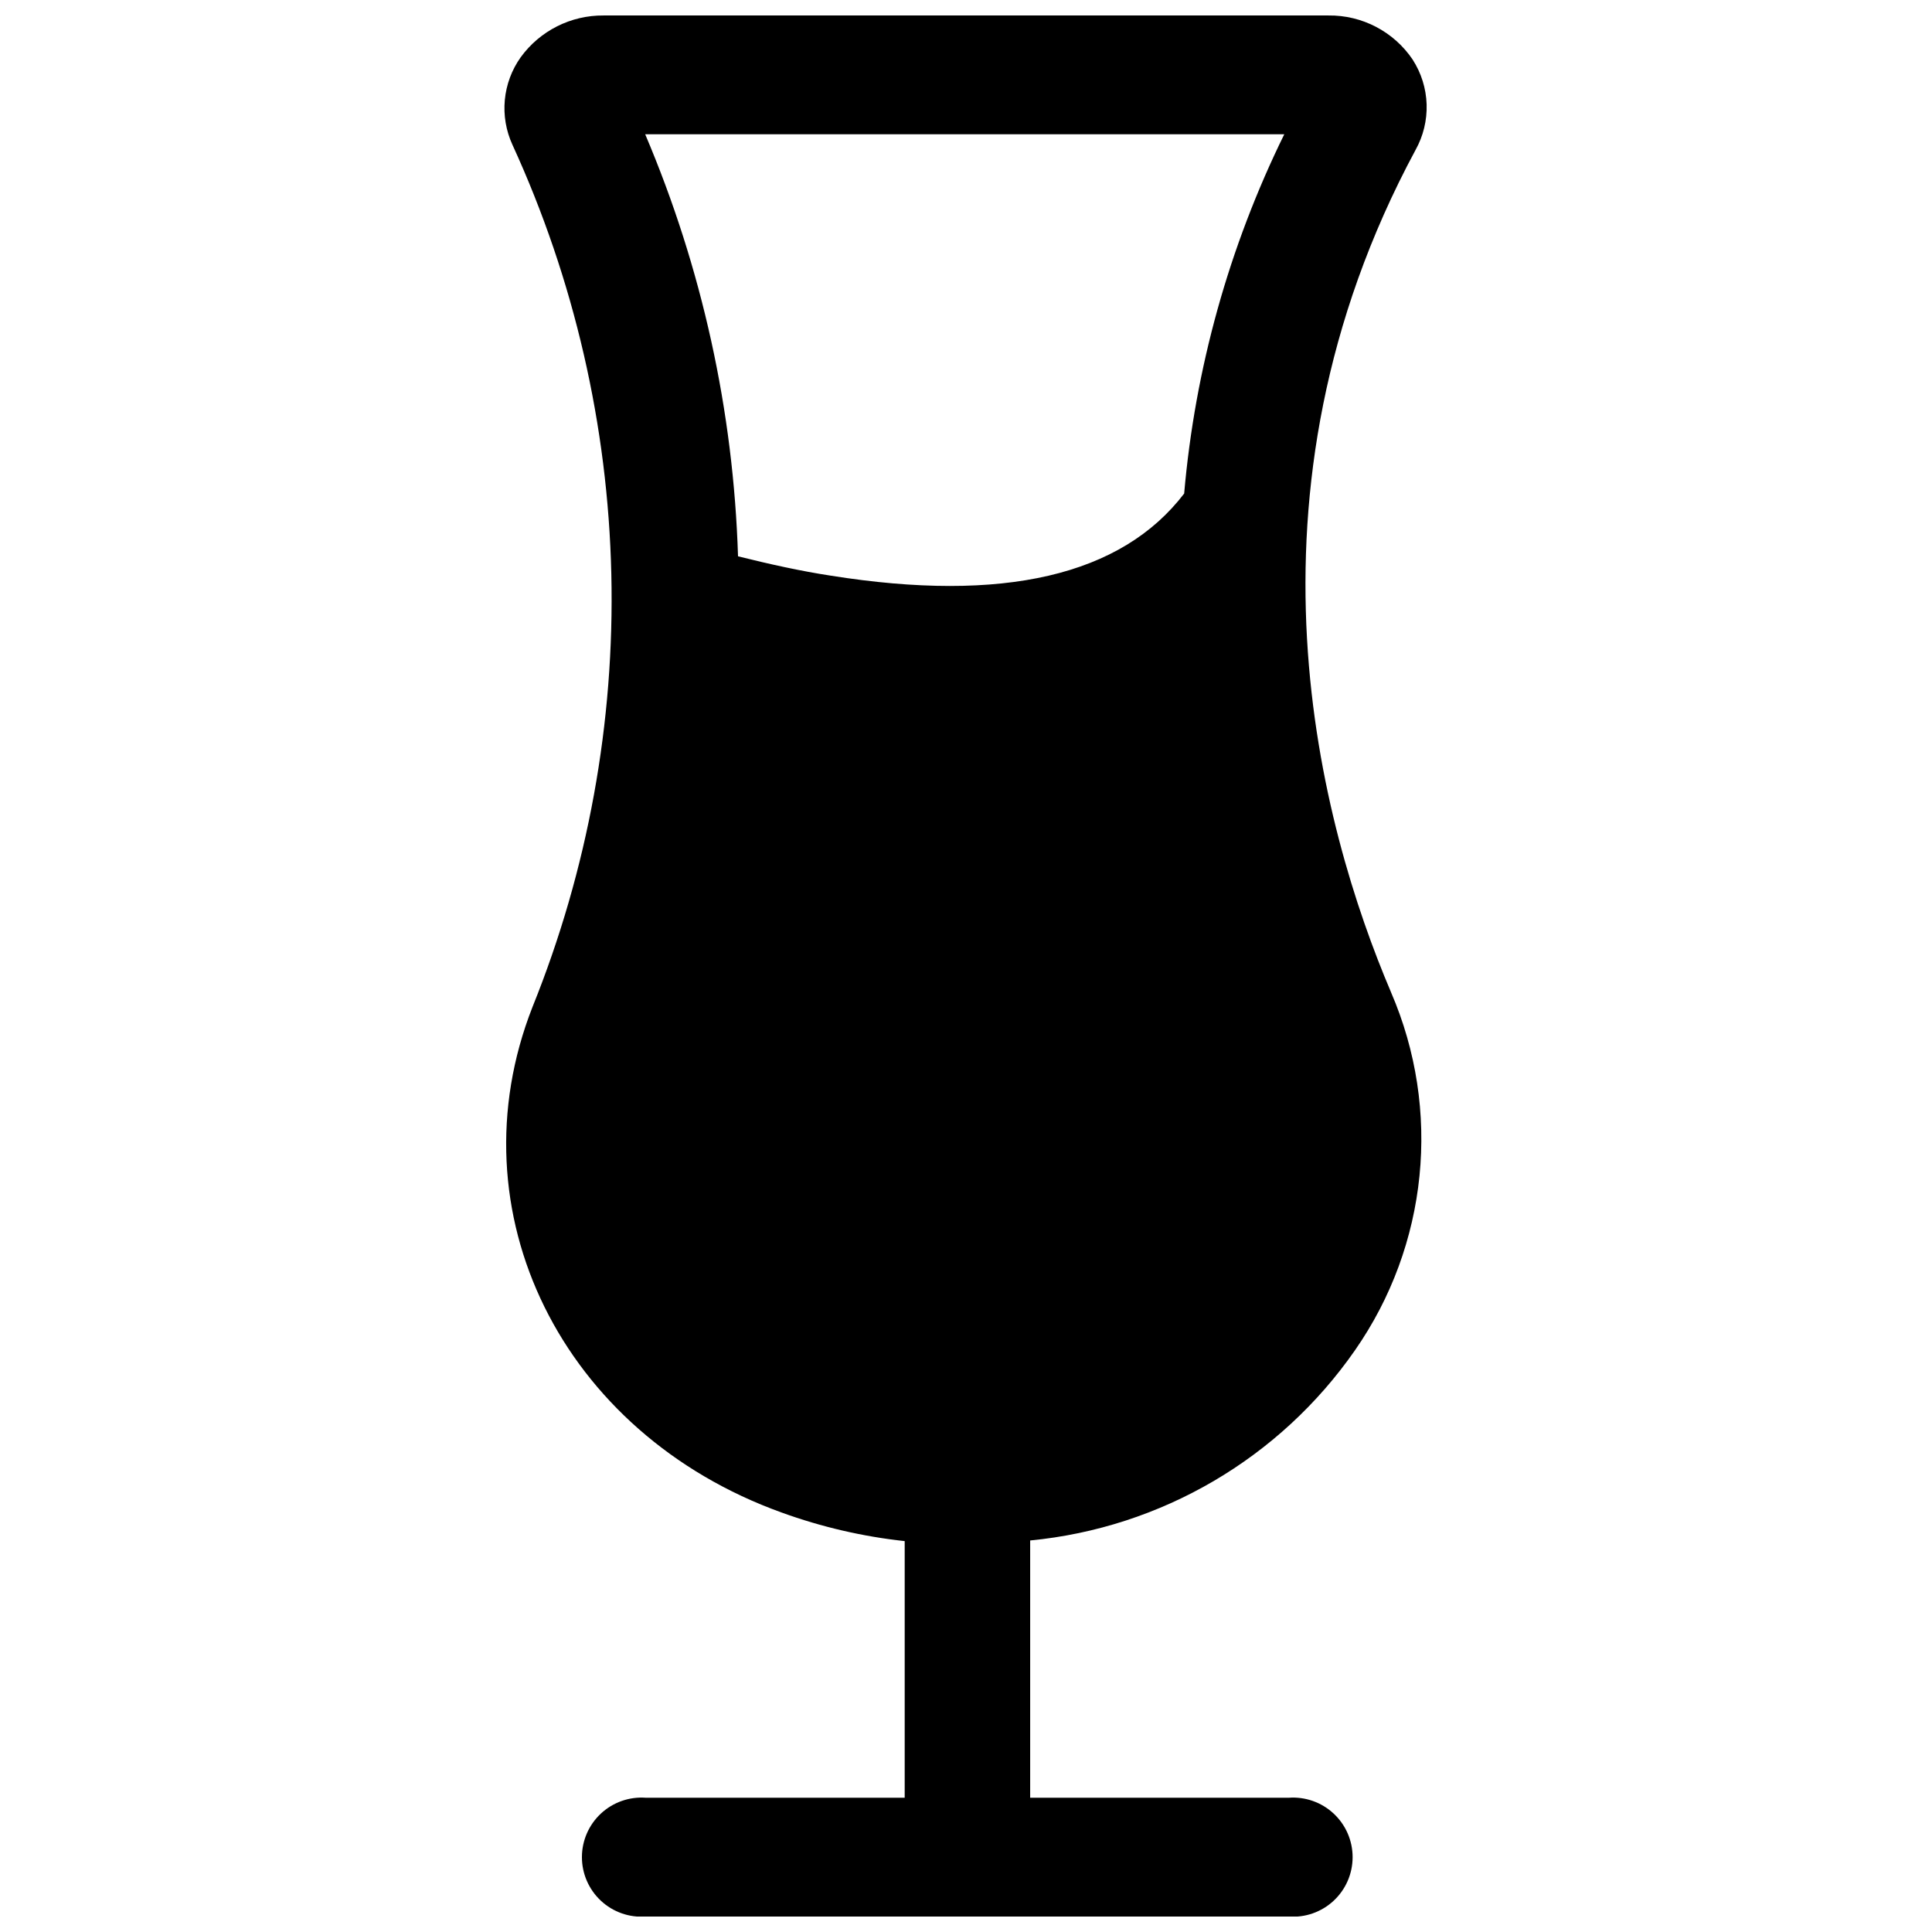 <?xml version="1.0" encoding="UTF-8"?>
<!-- Uploaded to: SVG Repo, www.svgrepo.com, Generator: SVG Repo Mixer Tools -->
<svg width="800px" height="800px" version="1.1" viewBox="144 144 512 512" xmlns="http://www.w3.org/2000/svg">
 <defs>
  <clipPath id="a">
   <path d="m277 148.09h246v503.81h-246z"/>
  </clipPath>
 </defs>
 <g clip-path="url(#a)">
  <path d="m518.35 159.77c2.301 3.555 3.586 7.672 3.719 11.902 0.133 4.231-0.891 8.418-2.961 12.113-49.289 91.609-25.191 179.19-6.465 223.19h-0.004c13.453 31.152 9.832 67.047-9.57 94.883-19.906 28.613-51.375 47.035-86.066 50.383v68.18h68.516c4.375-0.32 8.688 1.195 11.898 4.184 3.215 2.984 5.039 7.176 5.039 11.562 0 4.387-1.824 8.574-5.039 11.562-3.211 2.984-7.523 4.5-11.898 4.18h-170.37c-4.375 0.32-8.684-1.195-11.898-4.18-3.211-2.988-5.039-7.176-5.039-11.562 0-4.387 1.828-8.578 5.039-11.562 3.215-2.988 7.523-4.504 11.898-4.184h68.602v-68.012c-11.121-1.207-22.062-3.742-32.578-7.559-58.359-20.992-87.328-79.77-66.082-133.93 14.707-36.453 21.824-75.527 20.914-114.82-0.91-39.301-9.828-78-26.207-113.74-1.703-3.715-2.398-7.812-2.016-11.879 0.383-4.07 1.832-7.965 4.199-11.297 5.109-7.035 13.305-11.164 22-11.082h192.04c8.938-0.117 17.332 4.269 22.336 11.672zm-34.008 19.816h-169.36c15.062 35.434 23.402 73.359 24.602 111.84 8.398 2.098 16.793 3.945 24.52 5.121 45.762 7.305 77.082 0 93.707-21.746h0.004c2.879-33.105 11.875-65.395 26.531-95.219z"/>
 </g>
</svg>